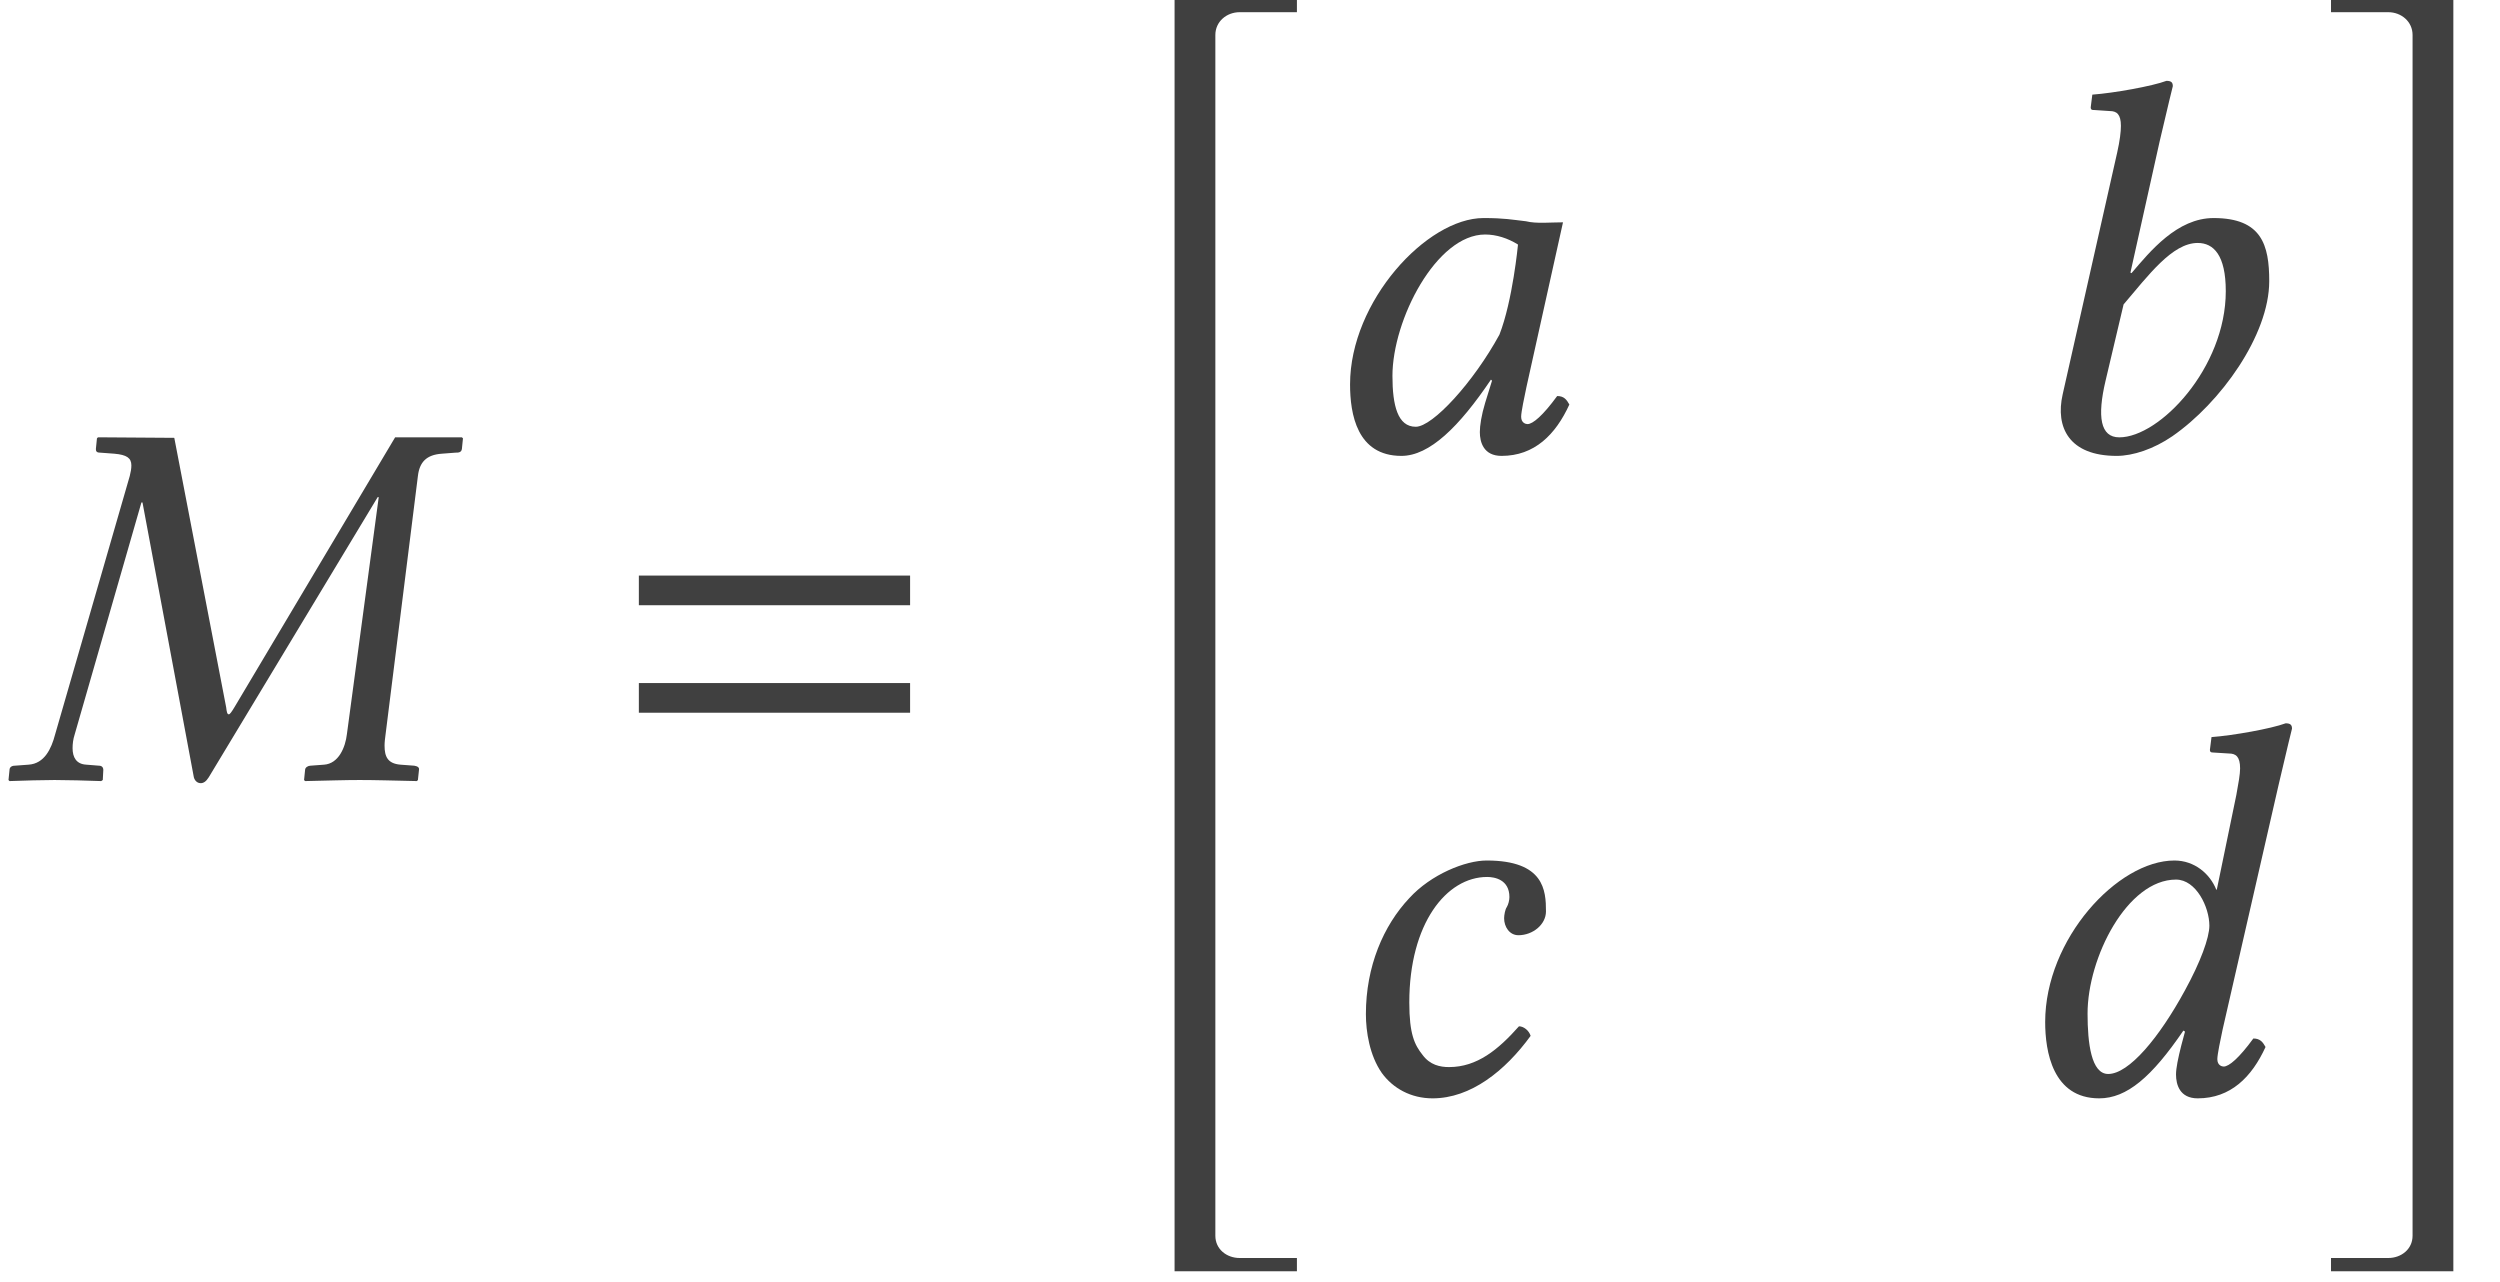 <?xml version='1.0' encoding='UTF-8'?>
<!-- This file was generated by dvisvgm 3.1.1 -->
<svg version='1.1' xmlns='http://www.w3.org/2000/svg' xmlns:xlink='http://www.w3.org/1999/xlink' width='56.214pt' height='28.823pt' viewBox='165.559 -28.935 56.214 28.823'>
<defs>
<path id='g5-20' d='M3.799 27.918V27.62H2.513C2.215 27.62 1.965 27.418 1.965 27.12V.119C1.965-.179 2.215-.393 2.513-.393H3.799V-.667H1.048V27.918H3.799Z'/>
<path id='g5-21' d='M3.156 27.918V-.667H.405V-.393H1.691C1.989-.393 2.239-.179 2.239 .119V27.12C2.239 27.418 1.989 27.62 1.691 27.62H.405V27.918H3.156Z'/>
<path id='g3-61' d='M6.575-3.93V-4.597H.476V-3.93H6.575ZM6.575-1.513V-2.18H.476V-1.513H6.575Z'/>
<path id='g8-34' d='M7.801-1.036C7.766-.727 7.611-.369 7.289-.345L6.98-.322C6.932-.322 6.86-.286 6.86-.226L6.837 0L6.86 .024C7.408 .012 7.754 0 8.087 0C8.433 0 8.838 .012 9.374 .024L9.397 0L9.421-.226C9.433-.286 9.385-.31 9.314-.322L9.004-.345C8.718-.369 8.647-.524 8.647-.774C8.647-.858 8.659-.941 8.671-1.036L9.397-6.837C9.433-7.146 9.588-7.313 9.933-7.337L10.243-7.361C10.303-7.361 10.374-7.361 10.386-7.444L10.41-7.682L10.386-7.706H8.885L5.276-1.644C5.205-1.525 5.169-1.477 5.145-1.477C5.11-1.477 5.098-1.525 5.086-1.632L3.919-7.694L2.203-7.706L2.18-7.682L2.156-7.444C2.156-7.396 2.168-7.361 2.251-7.361L2.573-7.337C2.847-7.313 2.954-7.242 2.954-7.075C2.954-7.003 2.942-6.932 2.918-6.837L1.239-1.024C1.155-.703 1-.369 .643-.345L.333-.322C.262-.322 .214-.286 .214-.226L.191 0L.214 .024C.56 .012 .953 0 1.227 0S1.941 .012 2.275 .024L2.311 0L2.323-.226C2.323-.286 2.287-.322 2.227-.322L1.941-.345C1.715-.357 1.632-.512 1.632-.715C1.632-.81 1.644-.917 1.679-1.024L3.18-6.241H3.204L4.359-.06C4.383 .024 4.443 .071 4.514 .071C4.574 .071 4.633 .036 4.693-.06L8.492-6.36H8.516L7.801-1.036Z'/>
<path id='g8-48' d='M4.883-5.157C4.562-5.193 4.407-5.229 3.93-5.229C2.656-5.229 .929-3.359 .929-1.489C.929-.822 1.084 .119 2.084 .119C2.716 .119 3.383-.536 4.097-1.596L4.121-1.572L3.966-1.072C3.883-.798 3.847-.56 3.847-.417C3.847-.191 3.93 .119 4.335 .119C5.074 .119 5.55-.357 5.86-1.036C5.8-1.143 5.741-1.227 5.586-1.227C5.264-.786 5.038-.596 4.919-.596C4.883-.596 4.776-.619 4.776-.762C4.776-.869 4.848-1.203 4.895-1.429L5.717-5.133C5.431-5.133 5.122-5.098 4.883-5.157ZM4.288-2.608C3.704-1.536 2.787-.536 2.406-.536C2.001-.536 1.882-1.012 1.882-1.679C1.882-2.942 2.87-4.859 3.966-4.859C4.216-4.859 4.478-4.776 4.705-4.633C4.705-4.633 4.586-3.371 4.288-2.608Z'/>
<path id='g8-49' d='M3.394-6.944C3.573-7.718 3.692-8.194 3.692-8.194C3.692-8.278 3.657-8.314 3.549-8.314C3.228-8.194 2.37-8.04 1.882-8.004L1.846-7.718C1.846-7.682 1.858-7.658 1.906-7.658L2.275-7.635C2.43-7.635 2.525-7.563 2.525-7.301C2.525-7.17 2.501-6.968 2.442-6.706L1.215-1.263C1.048-.524 1.358 .119 2.43 .119C2.799 .119 3.263-.036 3.68-.322C4.764-1.072 5.86-2.596 5.86-3.811C5.86-4.621 5.693-5.229 4.609-5.229C3.788-5.229 3.18-4.478 2.763-3.99L2.739-4.002L3.394-6.944ZM4.883-3.585C4.883-1.858 3.394-.298 2.489-.298C2.061-.298 1.989-.762 2.18-1.572L2.585-3.287C3.144-3.942 3.68-4.669 4.252-4.669C4.609-4.669 4.883-4.395 4.883-3.585Z'/>
<path id='g8-50' d='M2.489 .119C3.347 .119 4.121-.5 4.693-1.286C4.657-1.405 4.538-1.501 4.431-1.501C3.966-.977 3.49-.584 2.859-.584C2.656-.584 2.43-.631 2.263-.858C2.084-1.084 1.965-1.322 1.965-2.037C1.965-3.811 2.799-4.859 3.716-4.859C3.883-4.859 4.216-4.8 4.216-4.407C4.216-4.335 4.192-4.24 4.157-4.181C4.121-4.133 4.097-4.002 4.097-3.93C4.097-3.74 4.216-3.549 4.419-3.549C4.74-3.549 5.038-3.788 5.038-4.085C5.038-4.55 5.002-5.229 3.704-5.229C3.228-5.229 2.454-4.919 1.965-4.383C1.382-3.764 .989-2.847 .989-1.775C.989-1.382 1.072-.846 1.346-.453C1.596-.107 2.001 .119 2.489 .119Z'/>
<path id='g8-51' d='M4.109-2.311C3.526-1.239 2.847-.429 2.382-.429C2.001-.429 1.918-1.12 1.918-1.787C1.918-3.049 2.811-4.8 3.907-4.8C4.359-4.8 4.657-4.181 4.657-3.764C4.657-3.49 4.455-2.942 4.109-2.311ZM4.109-1.382L4.026-1.072C3.954-.786 3.907-.56 3.907-.417C3.907-.191 3.99 .119 4.395 .119C5.133 .119 5.61-.357 5.92-1.036C5.86-1.143 5.8-1.227 5.646-1.227C5.324-.786 5.098-.596 4.979-.596C4.943-.596 4.836-.619 4.836-.762C4.836-.869 4.907-1.203 4.955-1.429L6.217-6.944C6.396-7.718 6.515-8.194 6.515-8.194C6.515-8.278 6.479-8.314 6.372-8.314C6.051-8.194 5.193-8.04 4.705-8.004L4.669-7.718C4.669-7.682 4.681-7.658 4.728-7.658L5.098-7.635C5.253-7.635 5.348-7.563 5.348-7.301C5.348-7.17 5.312-6.968 5.264-6.706L4.824-4.574H4.812C4.669-4.931 4.324-5.229 3.871-5.229C2.596-5.229 .965-3.466 .965-1.596C.965-.941 1.131 .119 2.18 .119C2.799 .119 3.359-.357 4.073-1.405L4.109-1.382Z'/>
</defs>
<g id='page1'>
<g fill='#404040'>
<use x='165.559' y='-11.396' xlink:href='#g8-34'/>
<use x='179.448' y='-11.396' xlink:href='#g3-61'/>
<use x='190.922' y='-28.268' xlink:href='#g5-20'/>
<use x='194.987' y='-18.803' xlink:href='#g8-48'/>
<use x='210.724' y='-18.803' xlink:href='#g8-49'/>
<use x='195.283' y='-4.357' xlink:href='#g8-50'/>
<use x='210.581' y='-4.357' xlink:href='#g8-51'/>
<use x='217.568' y='-28.268' xlink:href='#g5-21'/>
</g>
</g>
</svg>